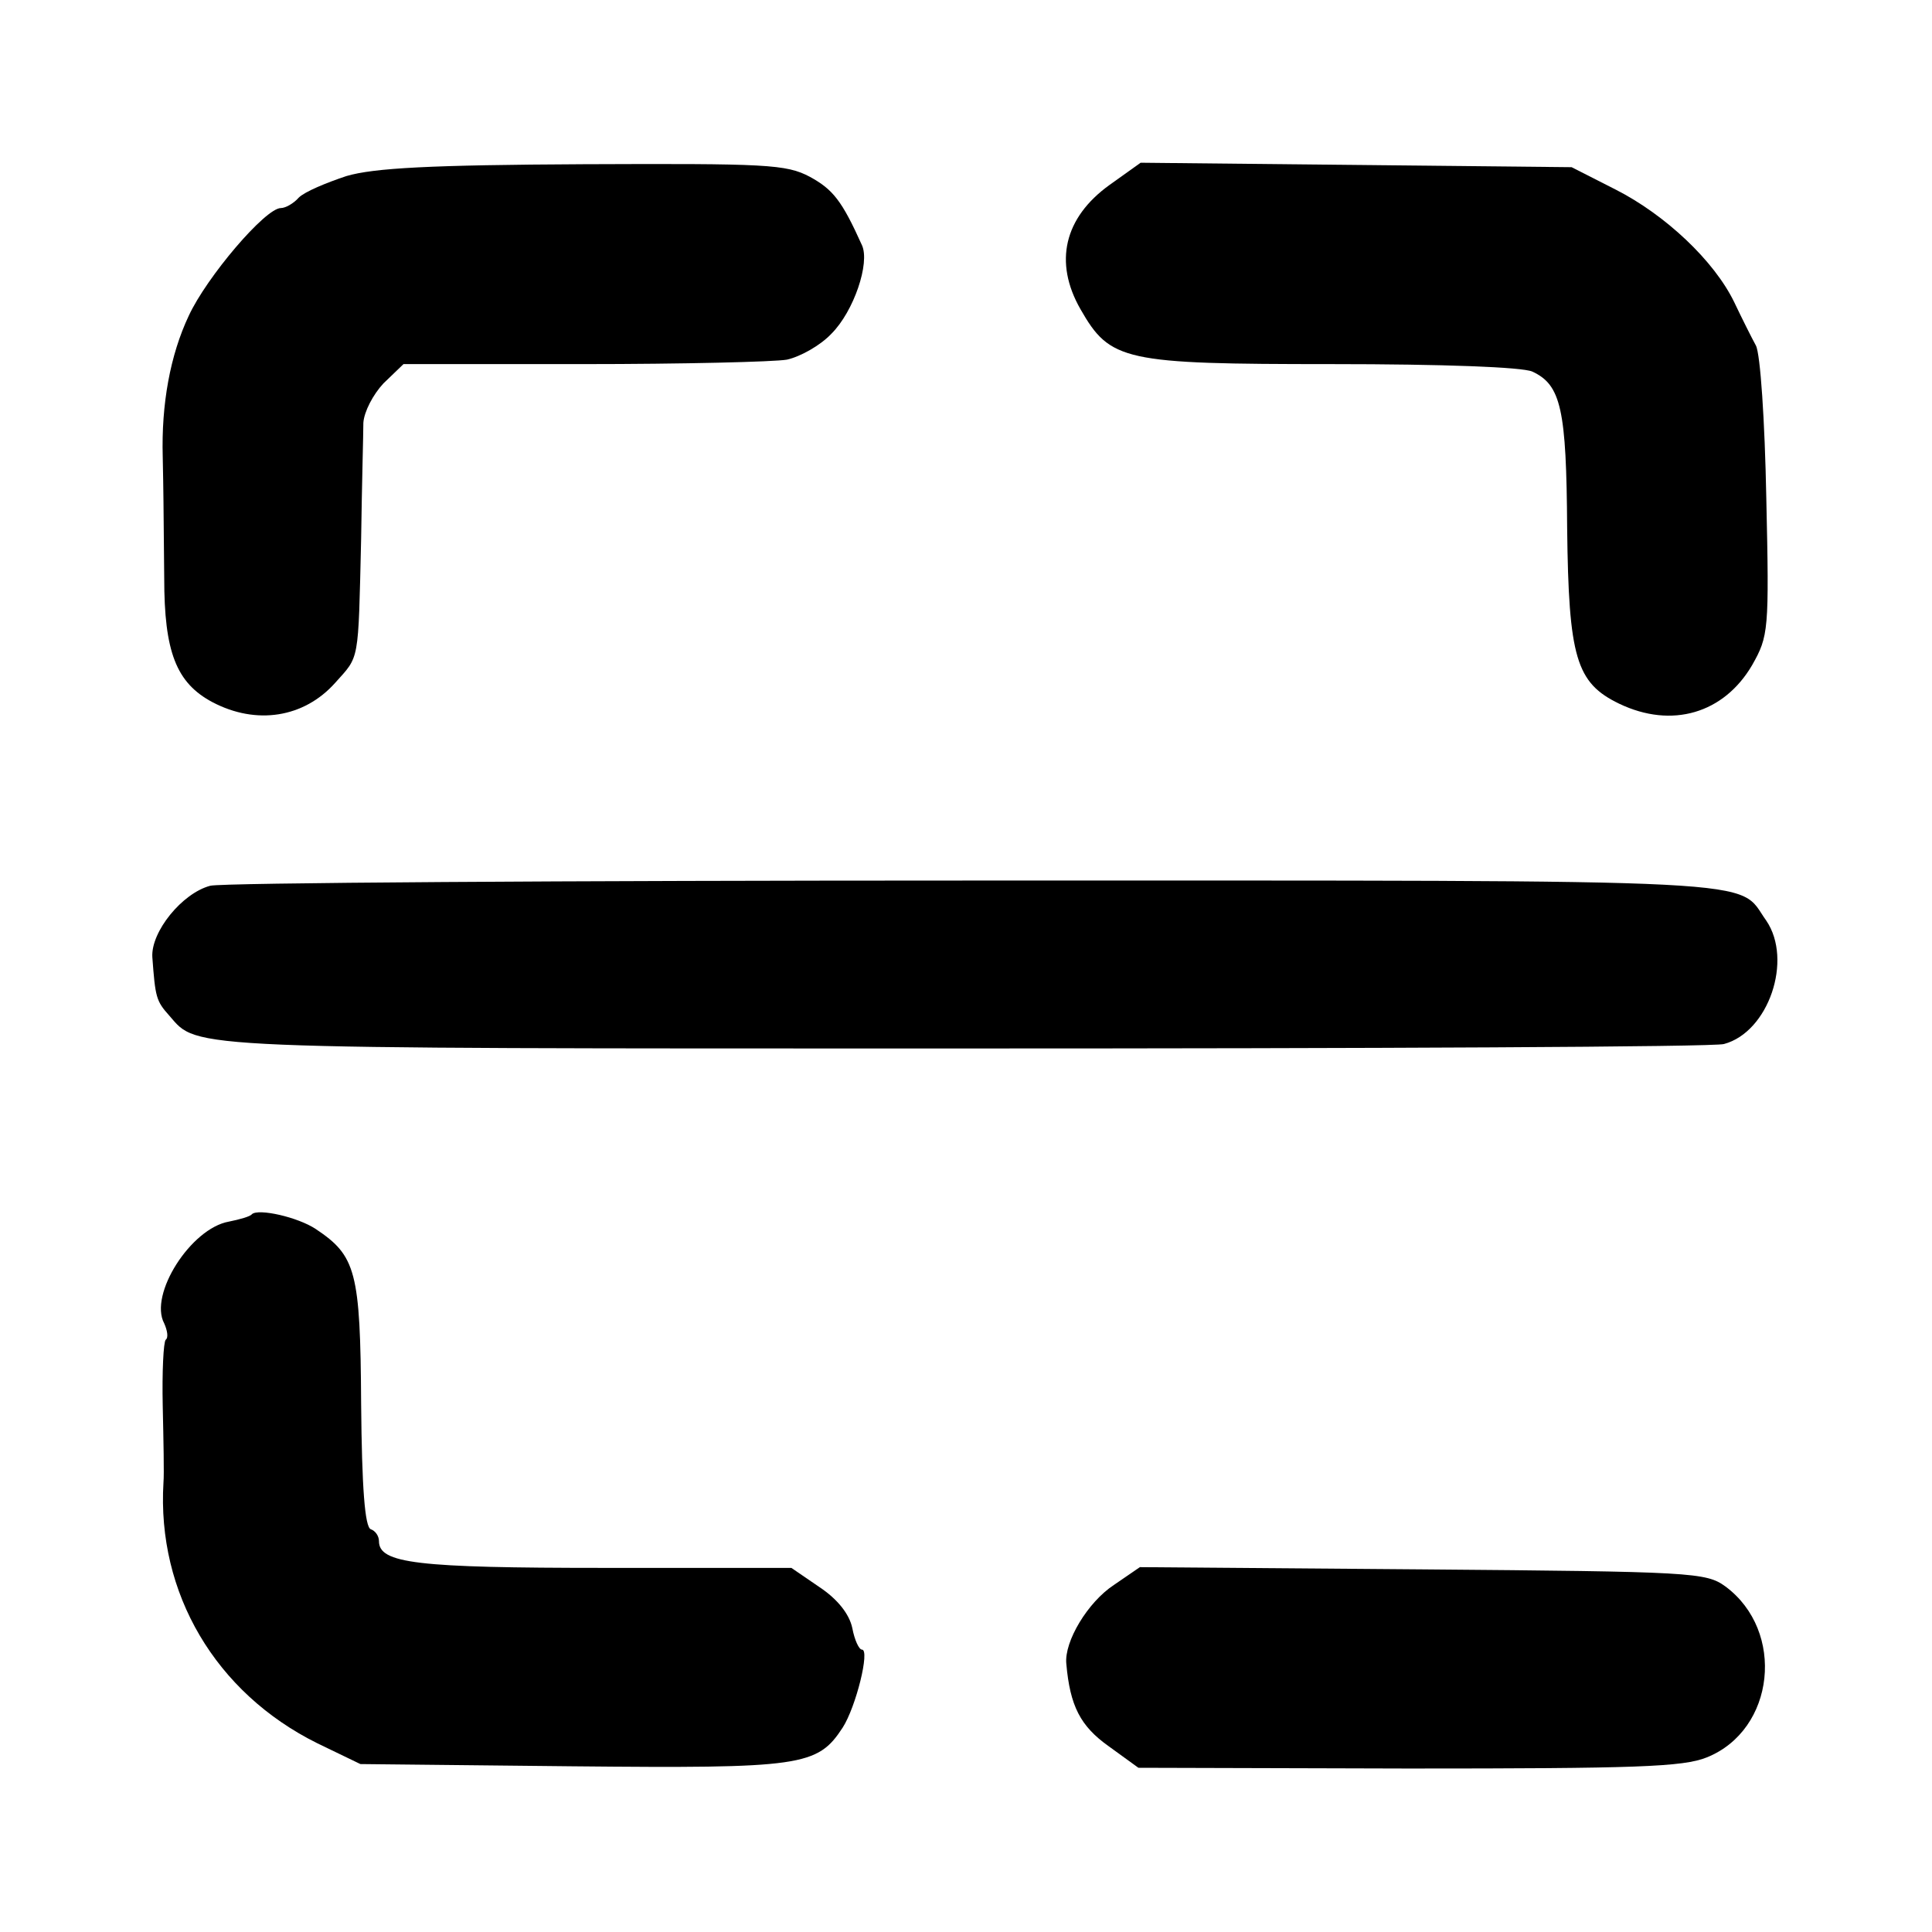 <?xml version="1.0" standalone="no"?>
<!DOCTYPE svg PUBLIC "-//W3C//DTD SVG 20010904//EN"
 "http://www.w3.org/TR/2001/REC-SVG-20010904/DTD/svg10.dtd">
<svg version="1.0" xmlns="http://www.w3.org/2000/svg"
 width="260pt" height="260pt" viewBox="0 0 260 260"
 preserveAspectRatio="xMidYMid meet">
<g transform="translate(0,260) scale(0.1,-0.1)"
fill="#000000" stroke="none">
<path d="M466 2363 c-27 -9 -56 -21 -64 -29 -7 -8 -18 -14 -24 -14 -21 0 -100
-93 -124 -145 -25 -53 -37 -119 -35 -190 1 -48 1 -57 2 -163 0 -99 16 -141 65
-167 59 -31 123 -21 165 26 33 37 31 25 35 194 1 72 3 142 3 156 1 15 13 38
27 53 l27 26 242 0 c133 0 257 3 274 6 18 4 45 19 60 35 30 30 52 95 41 119
-27 60 -39 75 -70 92 -32 17 -58 18 -305 17 -205 -1 -282 -5 -319 -16z"/>
<path d="M1493 2351 c-61 -44 -75 -104 -39 -167 40 -70 58 -74 338 -74 151 0
256 -4 270 -10 39 -18 46 -51 47 -211 2 -174 12 -208 70 -236 71 -34 141 -13
179 52 22 39 23 46 19 225 -2 104 -8 194 -14 205 -6 11 -19 37 -29 58 -27 56
-93 118 -160 152 l-59 30 -290 3 -290 3 -42 -30z"/>
<path d="M283 1408 c-38 -10 -80 -62 -78 -96 4 -54 5 -59 23 -79 39 -45 12
-44 1065 -44 551 0 1014 2 1027 6 60 16 93 113 57 166 -41 57 29 54 -1064 54
-552 0 -1015 -3 -1030 -7z"/>
<path d="M339 966 c-2 -3 -16 -7 -31 -10 -51 -9 -108 -98 -87 -137 4 -9 6 -19
2 -22 -3 -3 -5 -43 -4 -89 1 -46 2 -92 1 -103 -9 -149 70 -283 207 -351 l58
-28 285 -3 c309 -3 330 0 364 52 18 28 37 105 26 105 -4 0 -10 13 -13 29 -4
19 -20 39 -44 55 l-38 26 -252 0 c-252 0 -303 6 -303 36 0 7 -5 14 -11 16 -8
3 -12 56 -13 169 -1 178 -7 199 -61 235 -24 16 -77 28 -86 20z"/>
<path d="M1499 467 c-35 -23 -67 -76 -64 -106 5 -57 19 -84 57 -111 l40 -29
363 -1 c306 0 370 2 402 15 92 37 106 170 25 230 -26 19 -45 20 -408 23 l-380
3 -35 -24z"/>
</g>
</svg>
